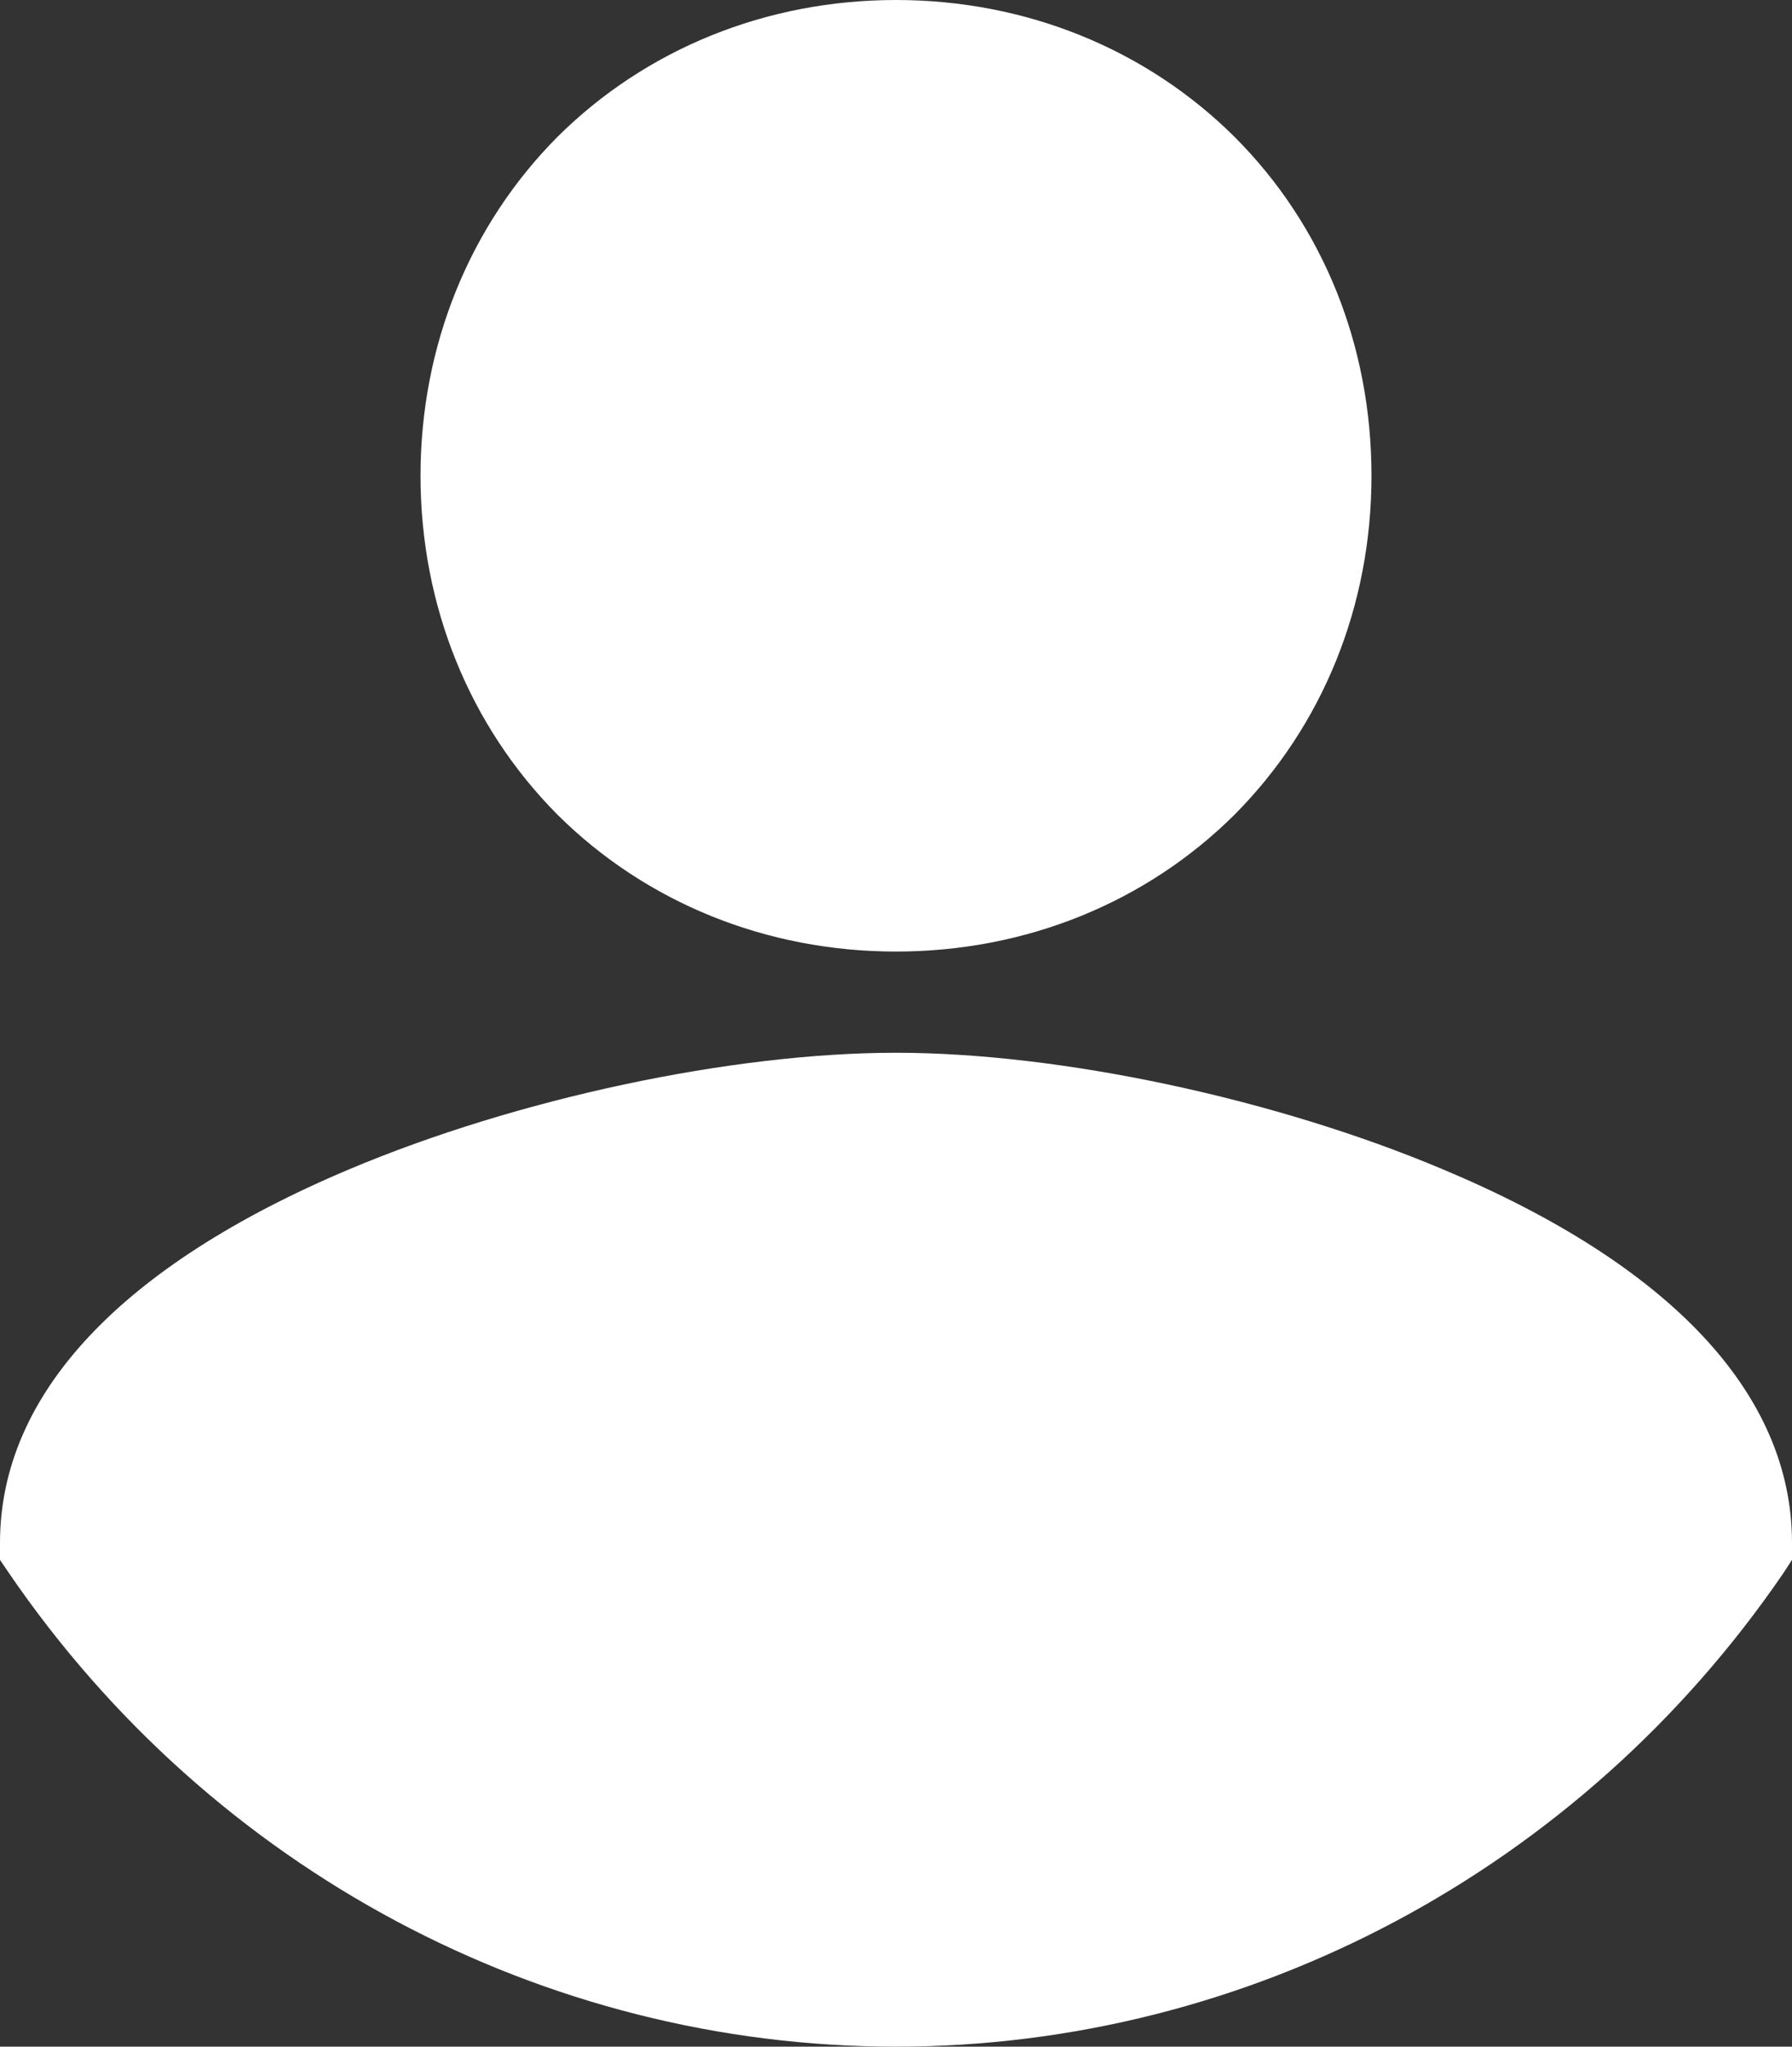 <svg id="Capa_1" xmlns="http://www.w3.org/2000/svg" viewBox="0 0 326 372.1"><rect x="0" y="0" width="326" height="372.1" fill="#333333" stroke="none"/><style>.st0{fill:#fff}</style><path class="st0" d="M163 372.1c-64.1 0-124.4-32.1-161.3-86L0 283.6v-3.1c0-27 22-50.4 63.5-67.9 30.6-12.9 69.7-21.2 99.5-21.2s68.9 8.3 99.5 21.2C304 230 326 253.5 326 280.5v3.1l-1.7 2.6c-36.9 53.8-97.2 85.9-161.3 85.9zm0-199.1c-23.6 0-45.5-8.9-61.6-24.9-16-16.1-24.9-38-24.9-61.6s8.9-45.5 24.9-61.6C117.5 8.9 139.4 0 163 0s45.5 8.9 61.6 24.9c16.1 16.1 24.9 37.9 24.9 61.6s-8.9 45.5-24.9 61.6c-16.1 16-38 24.9-61.6 24.9z"/></svg>